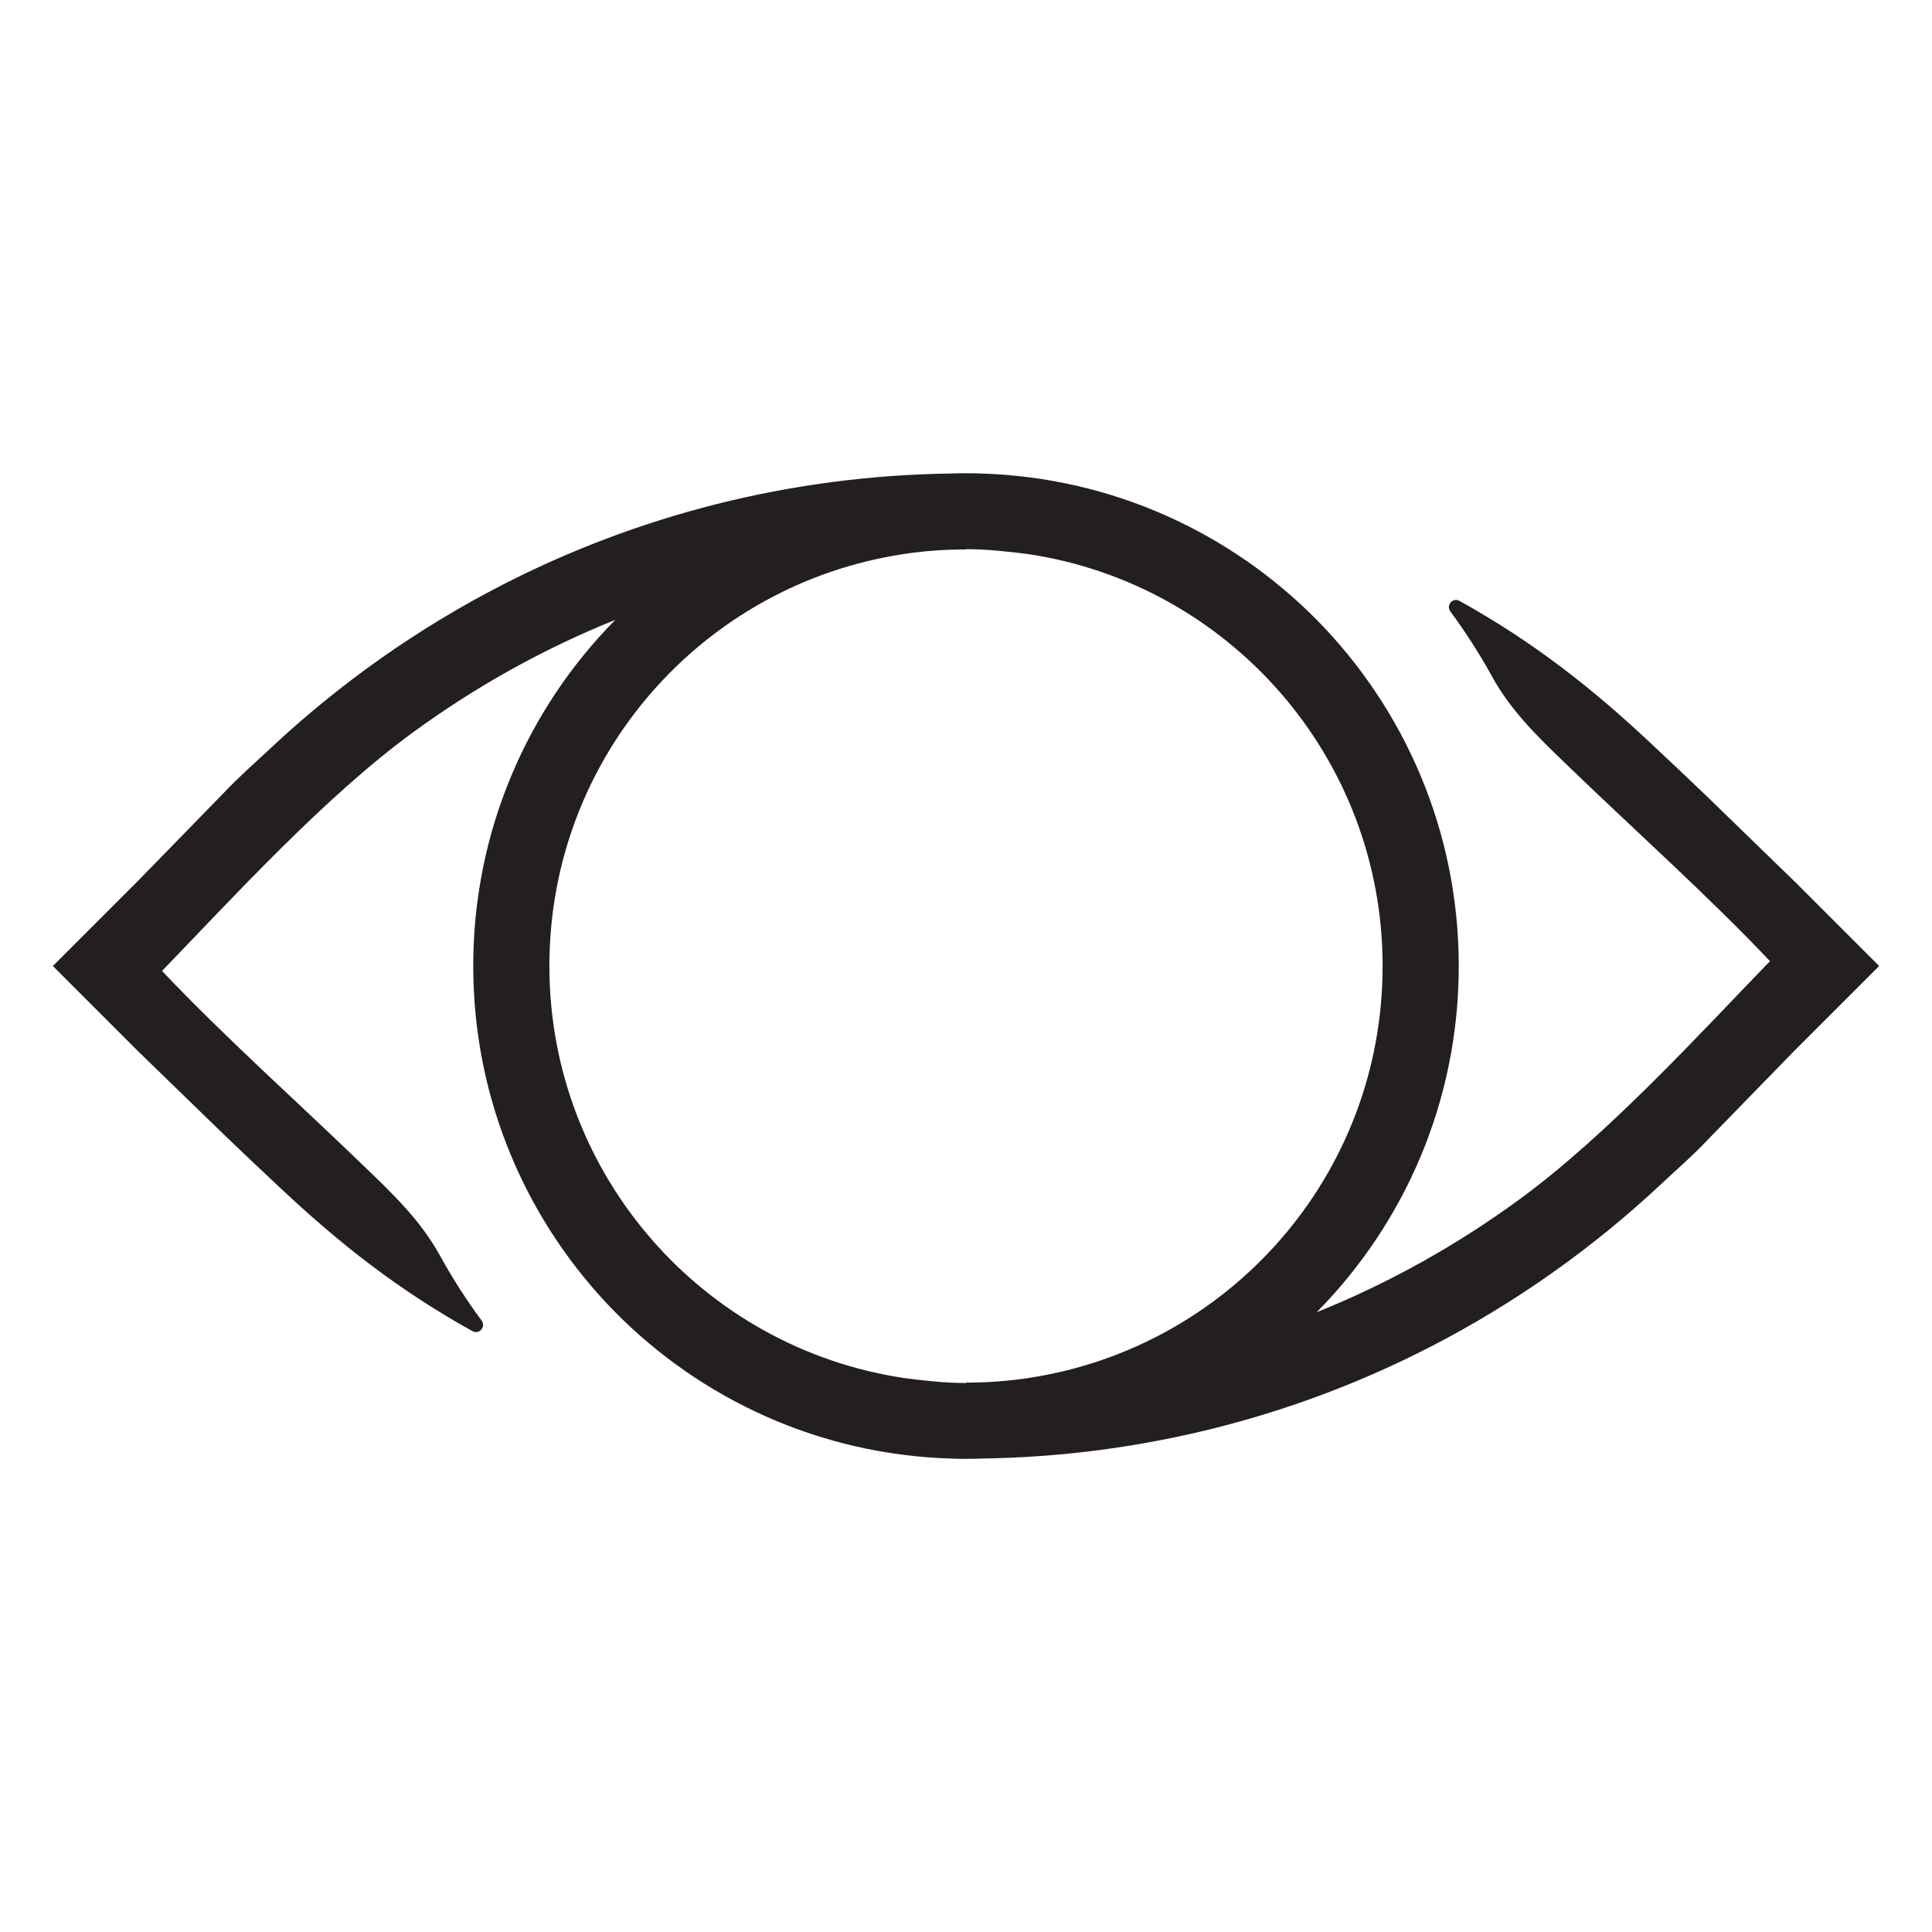 <svg xmlns="http://www.w3.org/2000/svg" id="Layer_1" data-name="Layer 1" viewBox="0 0 295.33 295.33"><defs><style>      .cls-1 {        fill: #231f20;        stroke-width: 0px;      }    </style></defs><path class="cls-1" d="M274.34,134.76l-13.32-12.93c-2.22-2.14-5.94-5.66-8.31-7.87-9.3-8.76-18.32-15.84-29.6-22.1-1.01-.58-2.1.64-1.41,1.6,2.33,3.16,4.47,6.48,6.37,9.94,3.03,5.49,7.29,9.51,11.8,13.85,9.72,9.4,21.14,19.58,30.69,29.67-11.05,11.44-24.9,26.63-38.32,36.44-9.51,6.95-19.9,12.78-30.97,17.23,13.44-13.6,21.72-32.3,21.72-52.92s-8.31-39.33-21.72-52.93c-13.17-13.32-31.27-21.76-51.34-22.36-.75-.04-1.5-.04-2.27-.04s-1.52,0-2.27.04c-24.71.34-48.01,6.45-68.63,17.04-13.02,6.69-24.97,15.16-35.52,25.07-2.37,2.22-4.87,4.4-7.08,6.76l-13.17,13.51-12.91,12.91,12.91,12.91,13.32,12.93c2.22,2.14,5.94,5.66,8.31,7.87,9.3,8.76,18.32,15.84,29.6,22.1,1.01.58,2.1-.64,1.41-1.6-2.33-3.16-4.47-6.48-6.37-9.94-3.03-5.49-7.29-9.51-11.8-13.85-9.72-9.4-21.14-19.58-30.69-29.67,11.05-11.44,24.9-26.63,38.32-36.44,9.51-6.95,19.9-12.78,30.97-17.23-13.44,13.6-21.72,32.3-21.72,52.92s8.31,39.33,21.72,52.93c13.17,13.32,31.27,21.76,51.34,22.36.75.04,1.5.04,2.27.04s1.52,0,2.27-.04c24.71-.34,48.01-6.45,68.63-17.04,13.02-6.69,24.97-15.16,35.52-25.07,2.37-2.22,4.87-4.38,7.08-6.75l13.17-13.53,12.91-12.91-12.91-12.91ZM157.36,210.62s-.06.02-.09.02c-3.14.47-6.33.71-9.6.71v.06c-3.16,0-6.26-.34-9.38-.75-30.72-4.53-54.31-31.01-54.31-62.99s23.41-58.27,53.99-62.95c.04-.02.06-.02.09-.02,3.14-.47,6.33-.71,9.6-.71v-.04c3.16,0,6.26.34,9.38.73,30.72,4.53,54.31,31.01,54.31,62.99s-23.41,58.27-53.99,62.95Z"></path></svg>